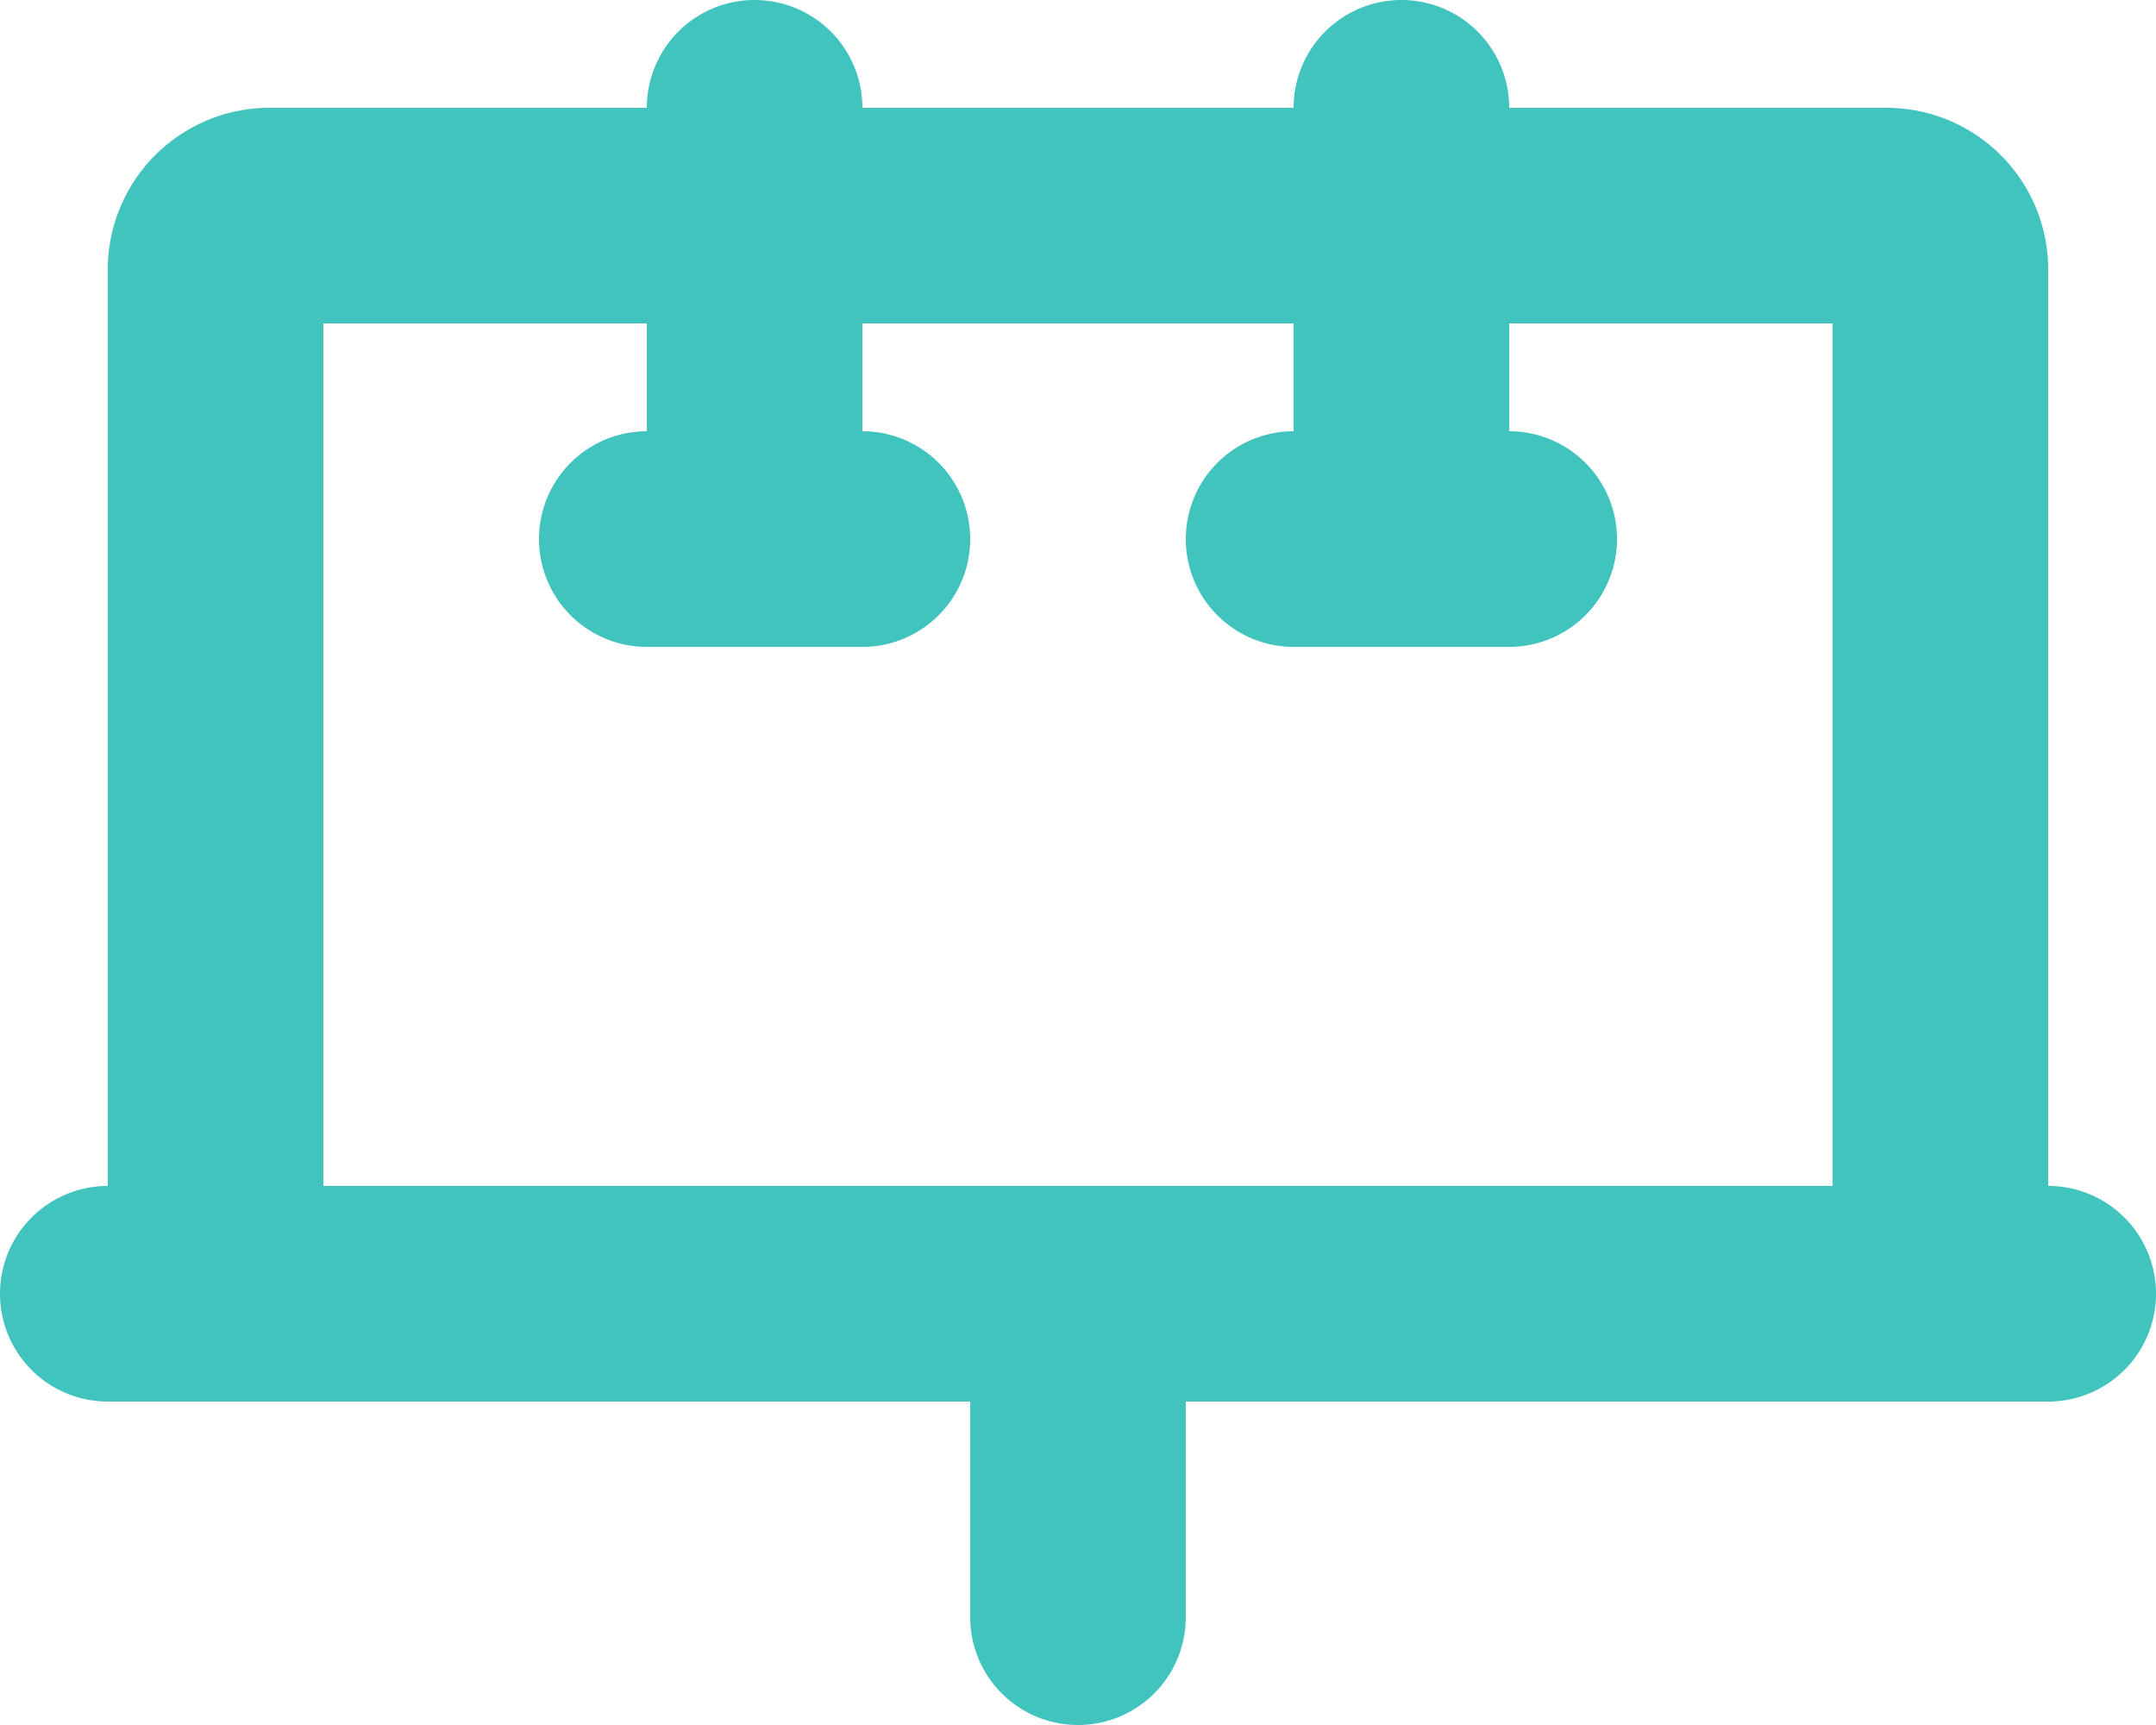 <svg xmlns="http://www.w3.org/2000/svg" width="75" height="60" viewBox="0 0 75 60">
  <path id="billboard-solid" d="M52.5,3.75a3.75,3.75,0,0,0-7.5,0H30a3.75,3.75,0,0,0-7.5,0H9.375A5.626,5.626,0,0,0,3.75,9.375V41.25a3.75,3.75,0,0,0,0,7.5h30v7.5a3.75,3.75,0,0,0,7.5,0v-7.5h30a3.75,3.75,0,0,0,0-7.5V9.375A5.626,5.626,0,0,0,65.625,3.75Zm-15,37.5H11.25v-30H22.5V15a3.75,3.75,0,0,0,0,7.5H30A3.75,3.75,0,0,0,30,15V11.25H45V15a3.75,3.75,0,0,0,0,7.5h7.5a3.75,3.75,0,0,0,0-7.5V11.25H63.75v30Z" fill="#41c3be"/>
</svg>

